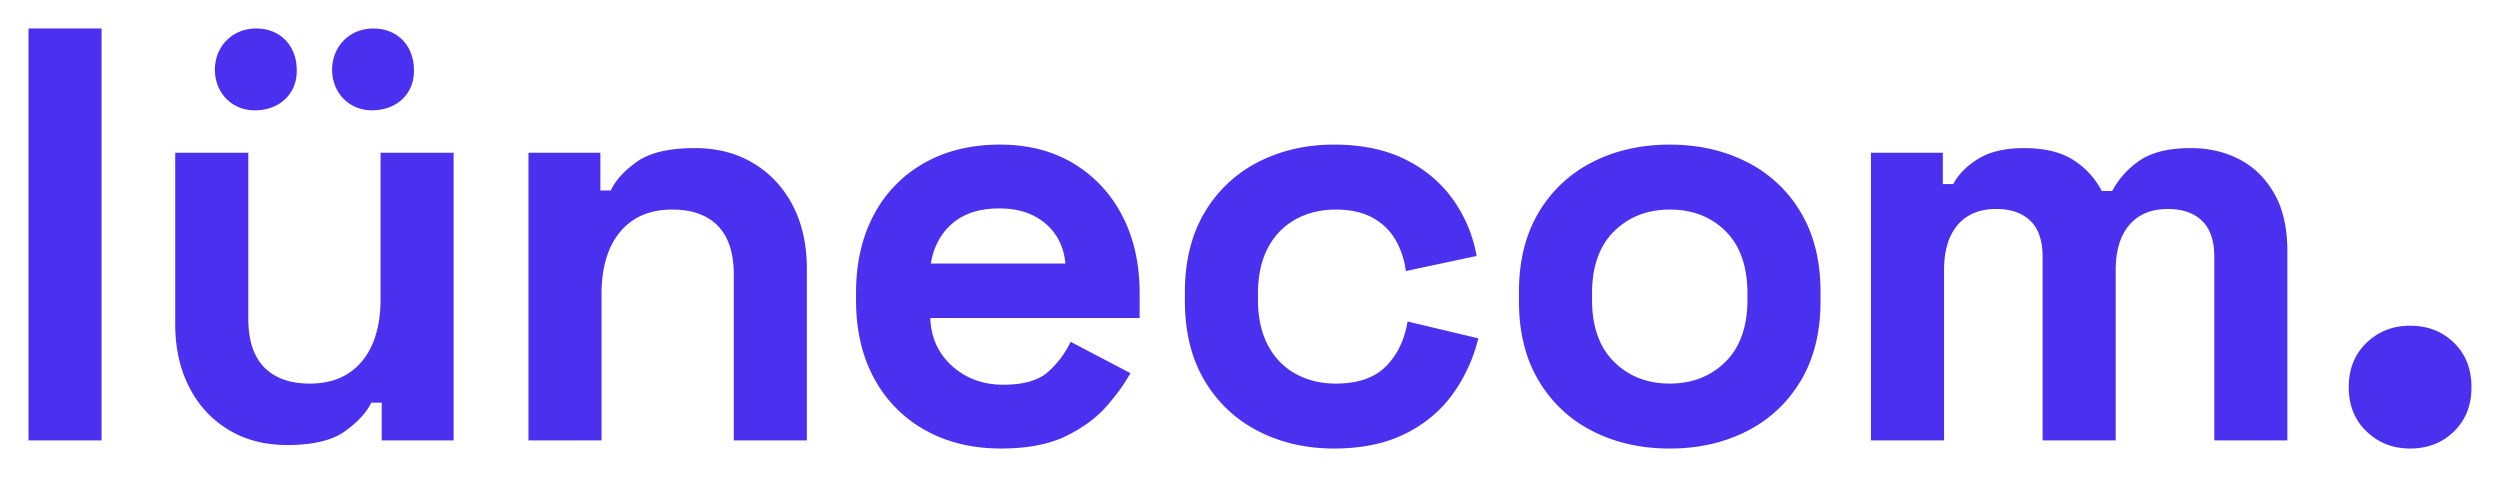 <?xml version="1.0" encoding="UTF-8"?>
<svg xmlns="http://www.w3.org/2000/svg" id="Ebene_1" data-name="Ebene 1" viewBox="0 0 123.307 23.528">
  <defs>
    <style>.cls-1{fill:#4c30ef;stroke-width:0}</style>
  </defs>
  <path d="M1.406 1.405H5.01v20.317H1.406zM18.77 14.743c0 1.315-.306 2.34-.916 3.074-.61.735-1.469 1.102-2.574 1.102-.973 0-1.722-.267-2.246-.801-.525-.534-.787-1.335-.787-2.403V7.534H8.643V16c0 1.163.229 2.193.686 3.09s1.102 1.597 1.931 2.102c.83.506 1.798.758 2.904.758 1.277 0 2.231-.229 2.86-.686.63-.458 1.059-.925 1.288-1.402h.515v1.86h3.547V7.532H18.77v7.21ZM37.178 8.063c-.83-.506-1.797-.758-2.903-.758-1.278 0-2.231.224-2.86.672-.63.448-1.06.92-1.288 1.416h-.515v-1.86h-3.547v14.19h3.604v-7.21c0-1.315.305-2.34.916-3.075.61-.734 1.468-1.101 2.574-1.101.973 0 1.721.267 2.246.8.524.535.787 1.336.787 2.404v8.181h3.604v-8.467c0-1.183-.229-2.217-.687-3.104a5.167 5.167 0 0 0-1.93-2.088ZM52.95 8.063c-1.03-.62-2.242-.93-3.634-.93-1.411 0-2.65.3-3.719.901a6.272 6.272 0 0 0-2.488 2.546c-.591 1.097-.887 2.389-.887 3.876v.343c0 1.488.3 2.78.901 3.877a6.337 6.337 0 0 0 2.518 2.546c1.077.6 2.321.9 3.733.9 1.297 0 2.364-.204 3.204-.614.839-.41 1.51-.906 2.017-1.488.505-.581.89-1.12 1.158-1.616l-2.947-1.545a4.638 4.638 0 0 1-1.087 1.459c-.476.44-1.22.658-2.23.658-.993 0-1.832-.305-2.518-.915-.687-.61-1.05-1.402-1.087-2.375H56.21v-1.23c0-1.449-.287-2.722-.859-3.819a6.387 6.387 0 0 0-2.403-2.574Zm-7.038 4.934c.134-.82.487-1.478 1.059-1.974.572-.495 1.344-.743 2.317-.743.934 0 1.692.248 2.274.743.582.496.91 1.155.987 1.974h-6.637ZM68.353 18.075c-.562.563-1.386.844-2.474.844-.725 0-1.378-.157-1.96-.472a3.356 3.356 0 0 1-1.372-1.402c-.334-.62-.501-1.377-.501-2.274v-.286c0-.896.167-1.654.5-2.274a3.357 3.357 0 0 1 1.374-1.402c.581-.315 1.234-.472 1.96-.472.724 0 1.33.134 1.816.4.486.268.862.63 1.13 1.087.266.458.438.973.515 1.545l3.49-.744a6.818 6.818 0 0 0-1.188-2.817c-.6-.83-1.387-1.483-2.36-1.96-.972-.477-2.136-.715-3.49-.715-1.373 0-2.617.286-3.733.858a6.457 6.457 0 0 0-2.646 2.489c-.648 1.087-.972 2.403-.972 3.948v.4c0 1.545.324 2.86.972 3.948.648 1.087 1.53 1.916 2.646 2.488s2.36.859 3.733.859c1.354 0 2.518-.239 3.49-.715.973-.477 1.76-1.13 2.36-1.96.601-.83 1.025-1.75 1.273-2.76l-3.49-.83c-.152.915-.51 1.655-1.073 2.217ZM86.161 7.991c-1.125-.572-2.393-.858-3.804-.858-1.412 0-2.68.286-3.805.858a6.436 6.436 0 0 0-2.66 2.489c-.65 1.087-.973 2.393-.973 3.919v.458c0 1.526.324 2.832.972 3.919.649 1.087 1.535 1.916 2.66 2.489s2.394.858 3.806.858c1.41 0 2.679-.286 3.804-.858 1.125-.573 2.012-1.402 2.66-2.49s.973-2.392.973-3.918v-.458c0-1.526-.324-2.832-.972-3.92a6.439 6.439 0 0 0-2.66-2.488Zm.029 6.78c0 1.335-.363 2.36-1.087 3.075-.725.715-1.64 1.073-2.746 1.073-1.107 0-2.022-.358-2.747-1.073-.725-.715-1.087-1.74-1.087-3.075v-.286c0-1.335.362-2.36 1.087-3.075.725-.716 1.64-1.073 2.747-1.073 1.125 0 2.045.357 2.76 1.073.715.715 1.073 1.74 1.073 3.075v.286ZM110.458 7.862c-.715-.371-1.511-.557-2.388-.557-1.087 0-1.926.2-2.518.6-.59.4-1.048.906-1.373 1.517h-.514a3.934 3.934 0 0 0-1.402-1.53c-.61-.391-1.421-.587-2.432-.587-.934 0-1.688.176-2.26.529-.572.353-.982.768-1.23 1.244h-.515V7.534H92.28v14.188h3.605v-8.381c0-.973.224-1.721.672-2.246.448-.524 1.082-.787 1.902-.787.725 0 1.287.196 1.688.587.4.39.6.977.6 1.76v9.067h3.605v-8.381c0-.973.224-1.721.672-2.246.448-.524 1.082-.787 1.903-.787.724 0 1.287.196 1.687.587.4.39.601.977.601 1.76v9.067h3.605v-9.325c0-1.145-.215-2.093-.644-2.847-.43-.753-1.001-1.316-1.717-1.688ZM12.562 5.442c1.296 0 2.11-.89 2.073-2 0-1.148-.777-2.037-1.998-2.037-1.185 0-2.038.89-2.038 2.038 0 1.11.817 1.999 1.962 1.999ZM18.343 5.44c1.295 0 2.11-.888 2.073-1.997 0-1.148-.778-2.037-1.998-2.037-1.185 0-2.037.889-2.037 2.037 0 1.109.816 1.998 1.962 1.998ZM121.04 16.911c-.574-.563-1.295-.846-2.167-.846-.85 0-1.567.283-2.153.846-.584.563-.874 1.292-.874 2.184s.29 1.619.874 2.182c.586.563 1.302.846 2.153.846.872 0 1.593-.283 2.167-.846.575-.563.86-1.29.86-2.182s-.285-1.621-.86-2.184Z" class="cls-1"></path>
</svg>

